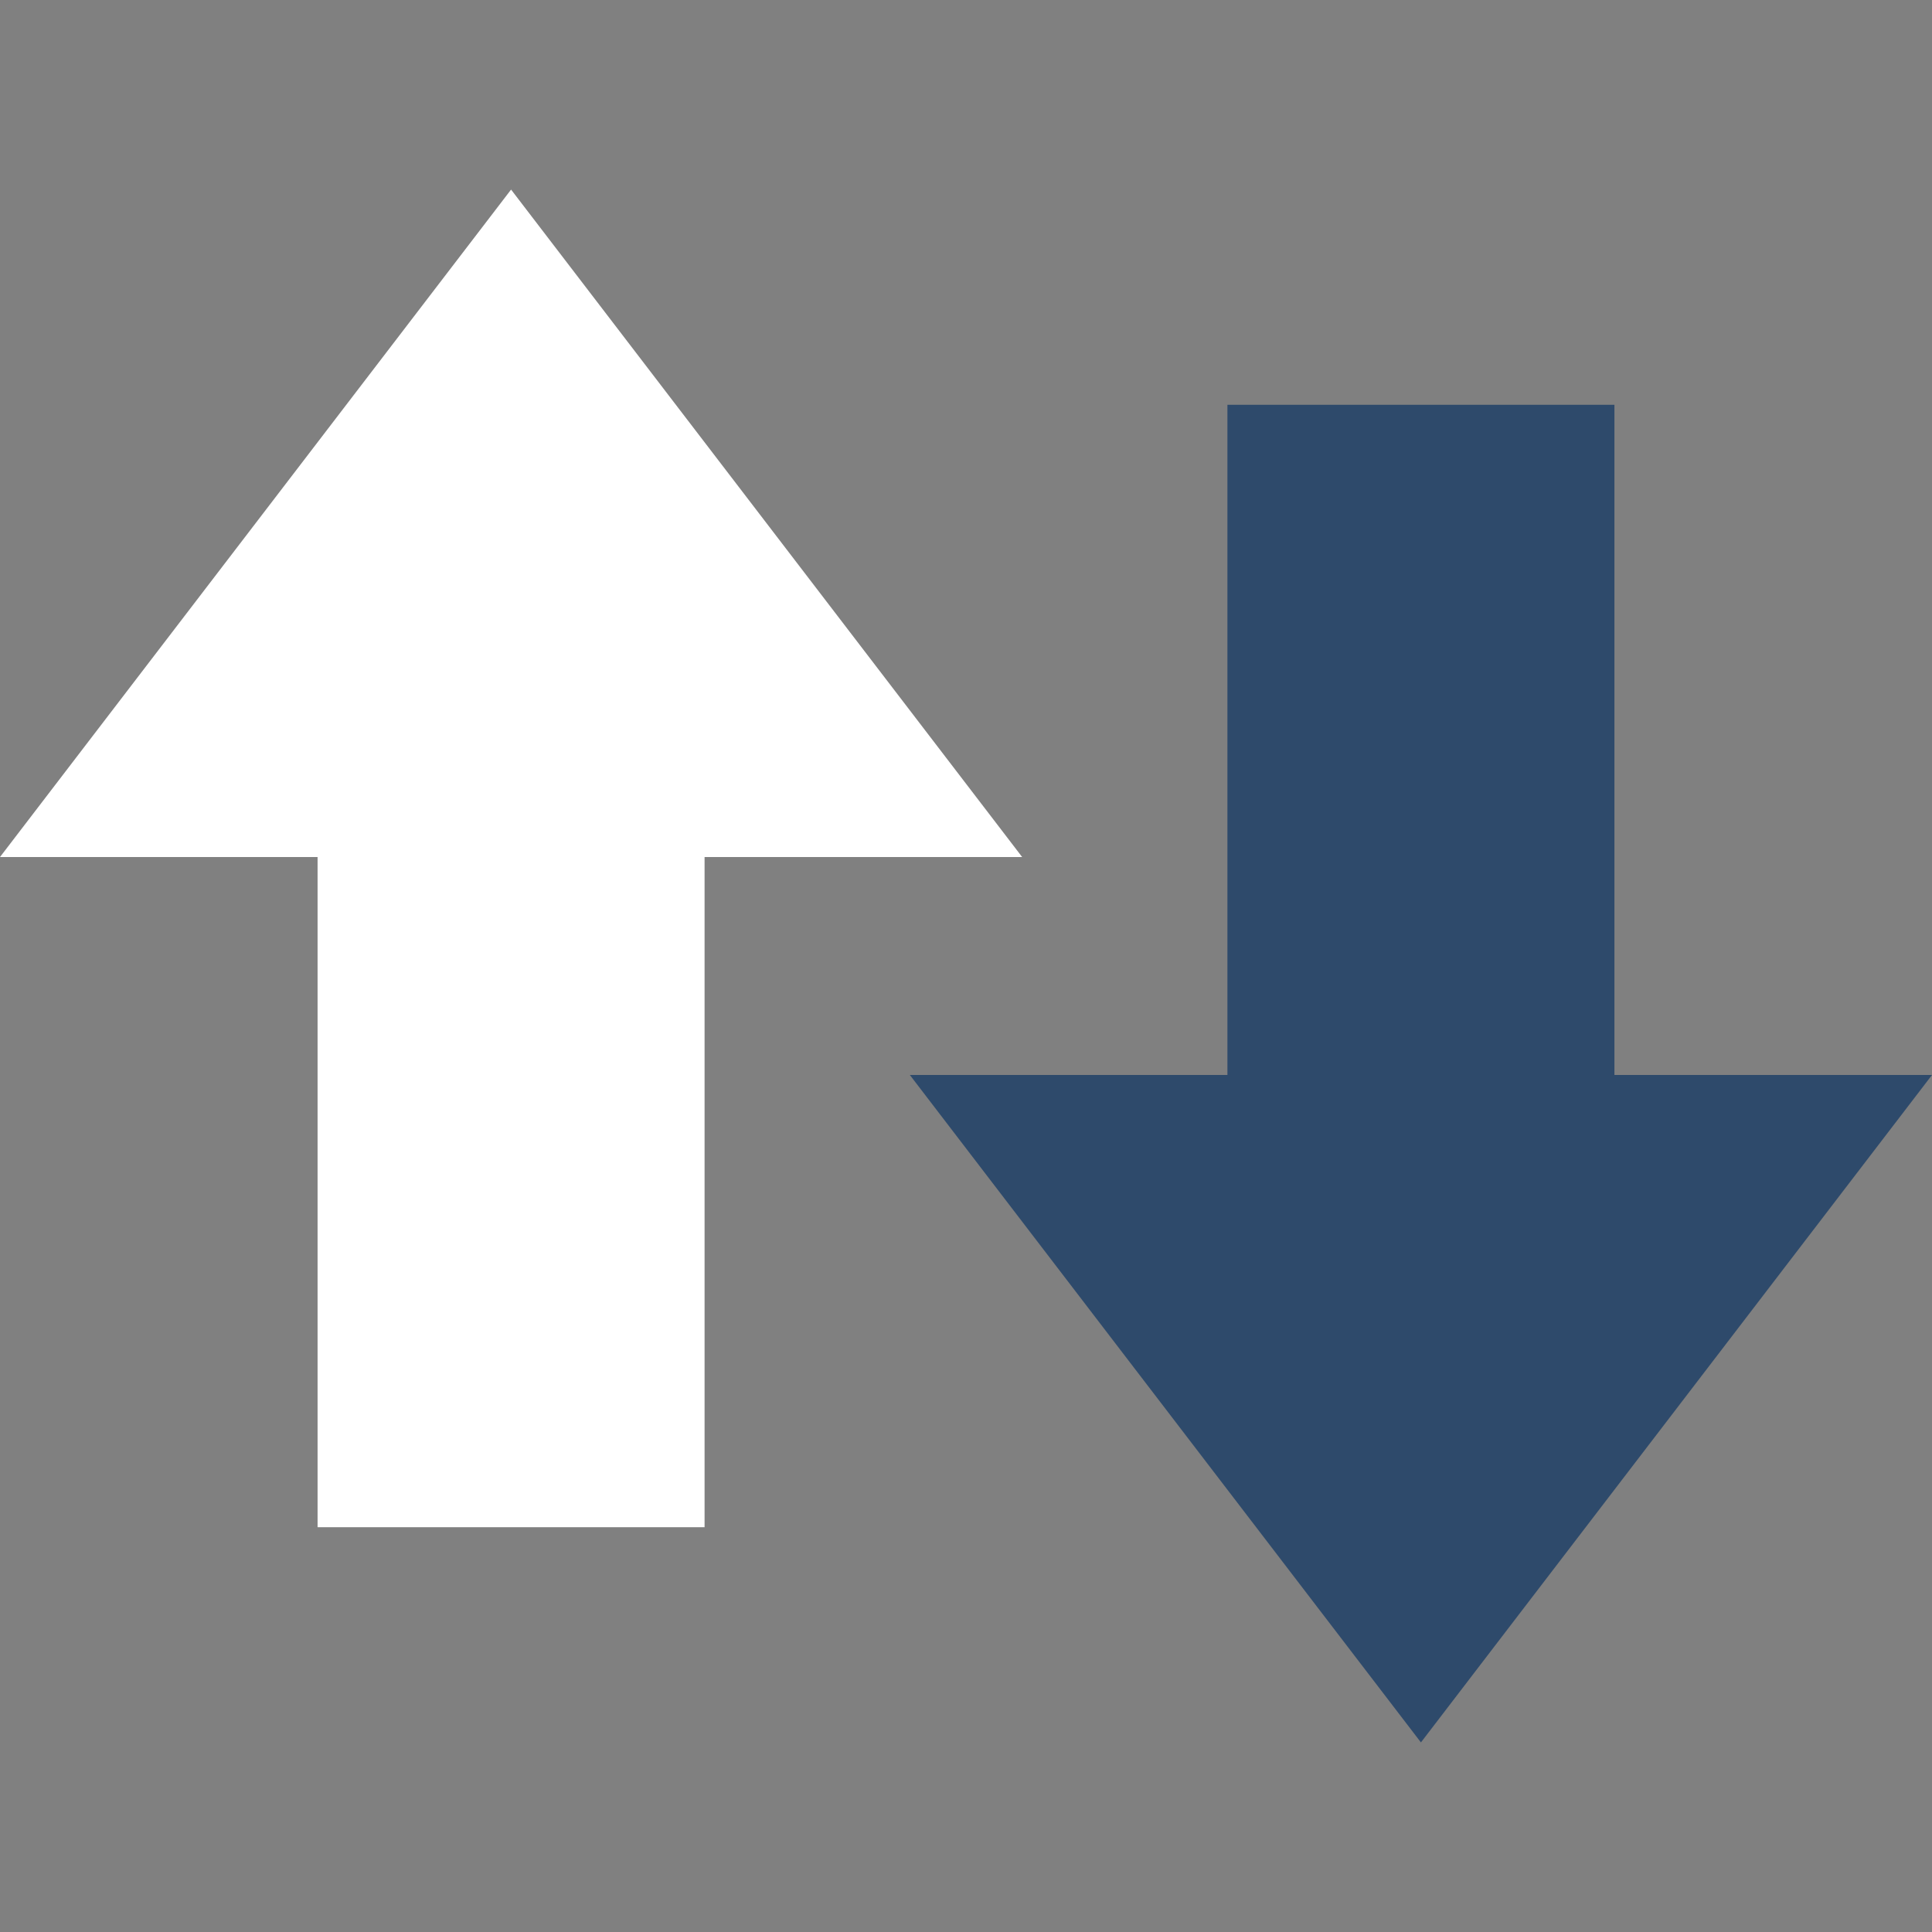 <svg xmlns="http://www.w3.org/2000/svg" viewBox="0 0 64 64" id="Arrows"><rect x="0" y="0" width="64" height="64" fill="#808080" stroke="none"/><path fill="#ffffff" d="M33.86 28.39H23.34v22.2H10.52v-22.2H0L16.93 6.28z" class="color90ccbc svgShape"></path><path fill="#2e4a6b" d="M30.14 35.61h10.52v-22.2h12.82v22.2H64L47.07 57.72z" class="color7ca3c2 svgShape"></path></svg>